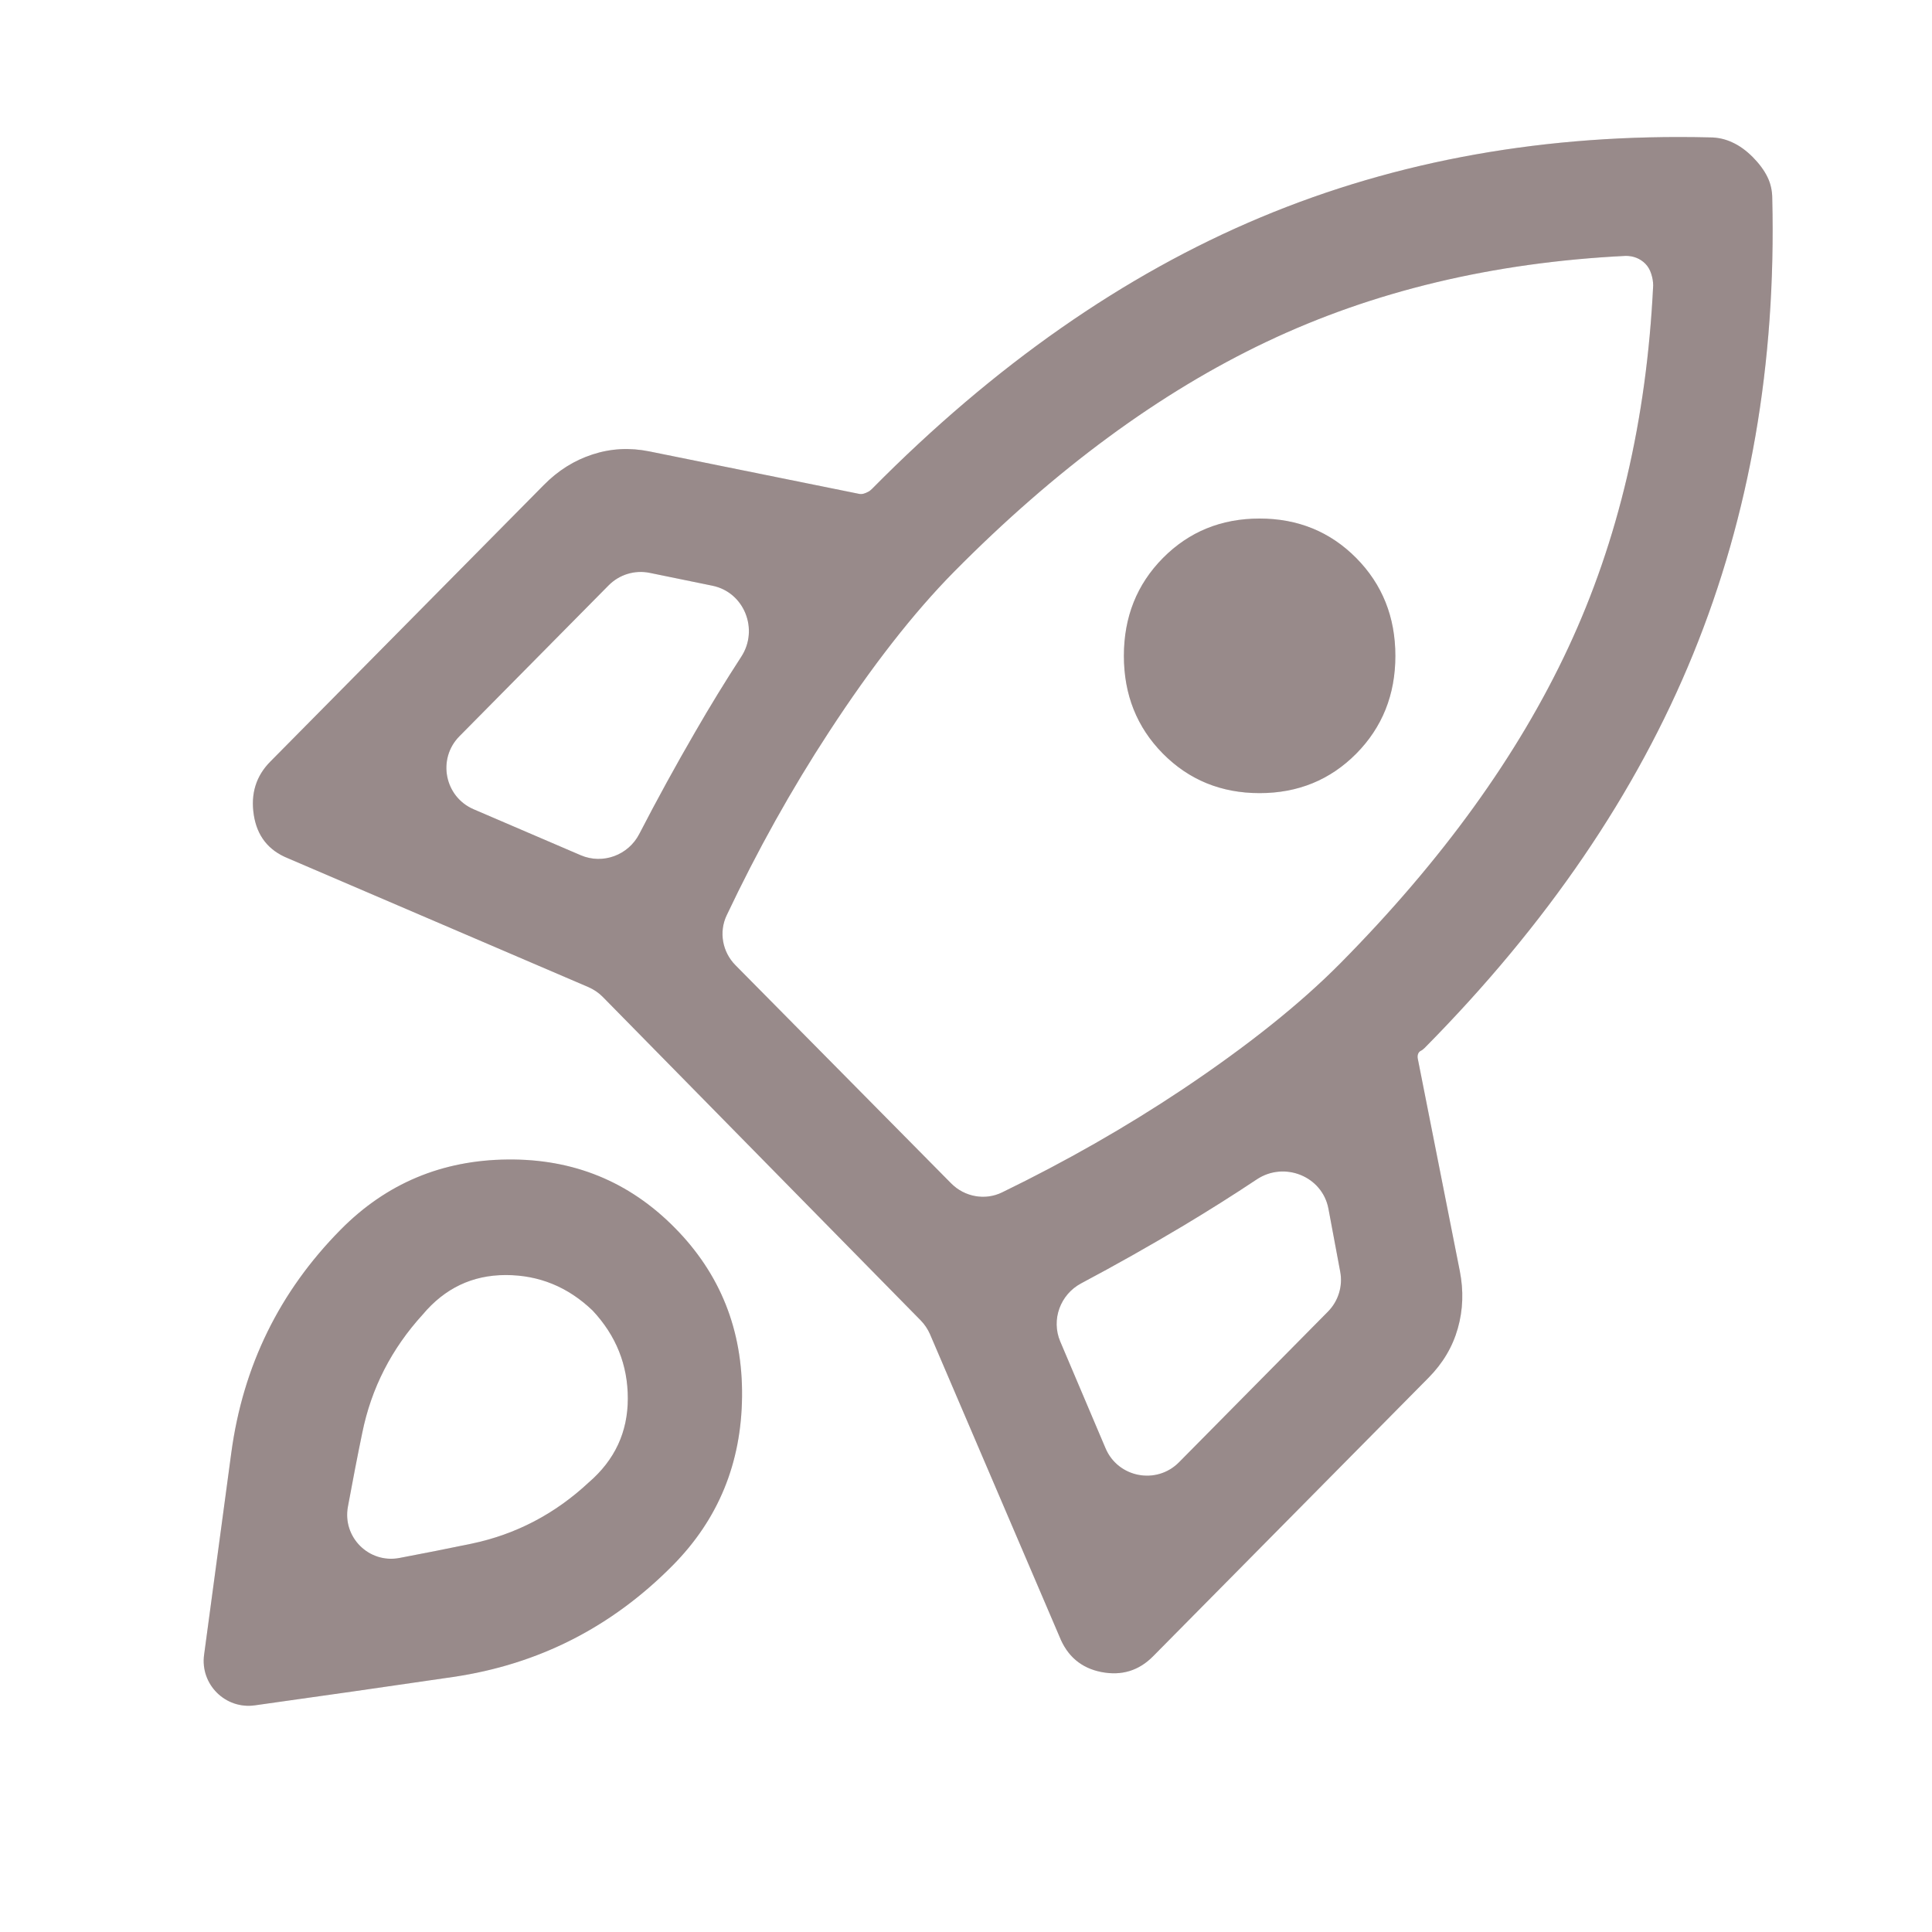 <svg width="25" height="25" viewBox="0 0 25 25" fill="none" xmlns="http://www.w3.org/2000/svg">
<path d="M7.515 11.067C7.8 11.189 8.13 11.067 8.272 10.792C8.502 10.347 8.743 9.907 8.996 9.471C9.188 9.138 9.387 8.814 9.592 8.498C9.822 8.145 9.631 7.663 9.218 7.579L8.408 7.413C8.215 7.373 8.015 7.434 7.876 7.574L5.945 9.527C5.656 9.819 5.752 10.31 6.129 10.472L7.515 11.067ZM21.038 3.311C19.319 3.396 17.769 3.767 16.388 4.423C15.006 5.079 13.658 6.071 12.344 7.4C11.822 7.929 11.283 8.619 10.727 9.471C10.241 10.215 9.8 11.006 9.404 11.842C9.3 12.06 9.347 12.318 9.517 12.49L12.309 15.314C12.482 15.488 12.746 15.537 12.966 15.43C13.789 15.03 14.568 14.586 15.301 14.097C16.143 13.534 16.826 12.989 17.348 12.461C18.662 11.132 19.644 9.773 20.292 8.384C20.941 6.996 21.308 5.432 21.392 3.694C21.392 3.643 21.383 3.592 21.366 3.541C21.35 3.49 21.324 3.447 21.291 3.413C21.257 3.379 21.219 3.354 21.177 3.337C21.135 3.32 21.088 3.311 21.038 3.311ZM15.048 9.752C14.711 9.411 14.543 8.989 14.543 8.487C14.543 7.984 14.711 7.562 15.048 7.221C15.385 6.881 15.802 6.71 16.299 6.71C16.796 6.71 17.213 6.881 17.55 7.221C17.887 7.562 18.056 7.984 18.056 8.487C18.056 8.989 17.887 9.411 17.55 9.752C17.213 10.092 16.796 10.263 16.299 10.263C15.802 10.263 15.385 10.092 15.048 9.752ZM13.991 16.606C13.72 16.75 13.6 17.076 13.719 17.358L14.305 18.739C14.466 19.121 14.964 19.217 15.256 18.922L17.184 16.972C17.318 16.836 17.378 16.642 17.342 16.454L17.19 15.641C17.111 15.22 16.619 15.024 16.263 15.261C15.955 15.466 15.639 15.665 15.314 15.86C14.875 16.122 14.434 16.371 13.991 16.606ZM22.933 2.57C22.984 4.7 22.643 6.663 21.91 8.461C21.177 10.259 20.019 11.958 18.435 13.56C18.418 13.577 18.401 13.59 18.384 13.598C18.349 13.616 18.338 13.66 18.346 13.699L18.89 16.448C18.94 16.703 18.932 16.95 18.864 17.189C18.797 17.427 18.671 17.64 18.485 17.828L14.922 21.431C14.737 21.619 14.513 21.687 14.252 21.636C13.991 21.585 13.81 21.431 13.709 21.176L12.034 17.264C12.005 17.198 11.964 17.137 11.913 17.085L7.8 12.9C7.747 12.846 7.683 12.803 7.614 12.773L3.726 11.106C3.473 11.004 3.326 10.817 3.284 10.544C3.242 10.271 3.313 10.041 3.499 9.854L7.037 6.276C7.222 6.088 7.433 5.956 7.669 5.88C7.905 5.803 8.149 5.79 8.402 5.841L11.119 6.391C11.158 6.399 11.197 6.383 11.232 6.365C11.249 6.357 11.266 6.344 11.283 6.327C12.866 4.725 14.543 3.554 16.312 2.813C18.081 2.072 20.019 1.727 22.125 1.778C22.226 1.778 22.323 1.799 22.415 1.842C22.508 1.884 22.596 1.948 22.681 2.033C22.765 2.118 22.828 2.204 22.87 2.289C22.912 2.374 22.933 2.468 22.933 2.57ZM4.409 15.911C4.998 15.315 5.718 15.012 6.569 15.004C7.42 14.995 8.14 15.289 8.73 15.886C9.32 16.482 9.611 17.21 9.602 18.071C9.594 18.931 9.295 19.66 8.705 20.256C7.913 21.057 6.965 21.538 5.862 21.7C5.01 21.825 4.155 21.947 3.298 22.067C2.916 22.121 2.589 21.795 2.641 21.413L2.993 18.799C3.145 17.674 3.617 16.712 4.409 15.911ZM5.47 17.01C5.066 17.453 4.804 17.964 4.687 18.544C4.622 18.858 4.561 19.176 4.502 19.496C4.429 19.891 4.774 20.235 5.169 20.16C5.482 20.101 5.793 20.039 6.102 19.975C6.675 19.855 7.18 19.591 7.618 19.183C7.955 18.893 8.124 18.531 8.124 18.096C8.124 17.662 7.972 17.283 7.669 16.959C7.349 16.652 6.974 16.499 6.544 16.499C6.114 16.499 5.756 16.669 5.47 17.01Z" fill="#988A8A"/>
<g style="mix-blend-mode:difference" opacity="0.2">
<path d="M7.515 11.067C7.8 11.189 8.13 11.067 8.272 10.792C8.502 10.347 8.743 9.907 8.996 9.471C9.188 9.138 9.387 8.814 9.592 8.498C9.822 8.145 9.631 7.663 9.218 7.579L8.408 7.413C8.215 7.373 8.015 7.434 7.876 7.574L5.945 9.527C5.656 9.819 5.752 10.31 6.129 10.472L7.515 11.067ZM21.038 3.311C19.319 3.396 17.769 3.767 16.388 4.423C15.006 5.079 13.658 6.071 12.344 7.4C11.822 7.929 11.283 8.619 10.727 9.471C10.241 10.215 9.8 11.006 9.404 11.842C9.3 12.06 9.347 12.318 9.517 12.49L12.309 15.314C12.482 15.488 12.746 15.537 12.966 15.43C13.789 15.03 14.568 14.586 15.301 14.097C16.143 13.534 16.826 12.989 17.348 12.461C18.662 11.132 19.644 9.773 20.292 8.384C20.941 6.996 21.308 5.432 21.392 3.694C21.392 3.643 21.383 3.592 21.366 3.541C21.35 3.49 21.324 3.447 21.291 3.413C21.257 3.379 21.219 3.354 21.177 3.337C21.135 3.32 21.088 3.311 21.038 3.311ZM15.048 9.752C14.711 9.411 14.543 8.989 14.543 8.487C14.543 7.984 14.711 7.562 15.048 7.221C15.385 6.881 15.802 6.71 16.299 6.71C16.796 6.71 17.213 6.881 17.55 7.221C17.887 7.562 18.056 7.984 18.056 8.487C18.056 8.989 17.887 9.411 17.55 9.752C17.213 10.092 16.796 10.263 16.299 10.263C15.802 10.263 15.385 10.092 15.048 9.752ZM13.991 16.606C13.72 16.75 13.6 17.076 13.719 17.358L14.305 18.739C14.466 19.121 14.964 19.217 15.256 18.922L17.184 16.972C17.318 16.836 17.378 16.642 17.342 16.454L17.19 15.641C17.111 15.22 16.619 15.024 16.263 15.261C15.955 15.466 15.639 15.665 15.314 15.86C14.875 16.122 14.434 16.371 13.991 16.606ZM22.933 2.57C22.984 4.7 22.643 6.663 21.91 8.461C21.177 10.259 20.019 11.958 18.435 13.56C18.418 13.577 18.401 13.59 18.384 13.598C18.349 13.616 18.338 13.66 18.346 13.699L18.89 16.448C18.94 16.703 18.932 16.95 18.864 17.189C18.797 17.427 18.671 17.64 18.485 17.828L14.922 21.431C14.737 21.619 14.513 21.687 14.252 21.636C13.991 21.585 13.81 21.431 13.709 21.176L12.034 17.264C12.005 17.198 11.964 17.137 11.913 17.085L7.8 12.9C7.747 12.846 7.683 12.803 7.614 12.773L3.726 11.106C3.473 11.004 3.326 10.817 3.284 10.544C3.242 10.271 3.313 10.041 3.499 9.854L7.037 6.276C7.222 6.088 7.433 5.956 7.669 5.88C7.905 5.803 8.149 5.79 8.402 5.841L11.119 6.391C11.158 6.399 11.197 6.383 11.232 6.365C11.249 6.357 11.266 6.344 11.283 6.327C12.866 4.725 14.543 3.554 16.312 2.813C18.081 2.072 20.019 1.727 22.125 1.778C22.226 1.778 22.323 1.799 22.415 1.842C22.508 1.884 22.596 1.948 22.681 2.033C22.765 2.118 22.828 2.204 22.87 2.289C22.912 2.374 22.933 2.468 22.933 2.57ZM4.409 15.911C4.998 15.315 5.718 15.012 6.569 15.004C7.42 14.995 8.14 15.289 8.73 15.886C9.32 16.482 9.611 17.21 9.602 18.071C9.594 18.931 9.295 19.66 8.705 20.256C7.913 21.057 6.965 21.538 5.862 21.7C5.01 21.825 4.155 21.947 3.298 22.067C2.916 22.121 2.589 21.795 2.641 21.413L2.993 18.799C3.145 17.674 3.617 16.712 4.409 15.911ZM5.47 17.01C5.066 17.453 4.804 17.964 4.687 18.544C4.622 18.858 4.561 19.176 4.502 19.496C4.429 19.891 4.774 20.235 5.169 20.16C5.482 20.101 5.793 20.039 6.102 19.975C6.675 19.855 7.18 19.591 7.618 19.183C7.955 18.893 8.124 18.531 8.124 18.096C8.124 17.662 7.972 17.283 7.669 16.959C7.349 16.652 6.974 16.499 6.544 16.499C6.114 16.499 5.756 16.669 5.47 17.01Z" fill="#988A8A"/>
</g>
</svg>
